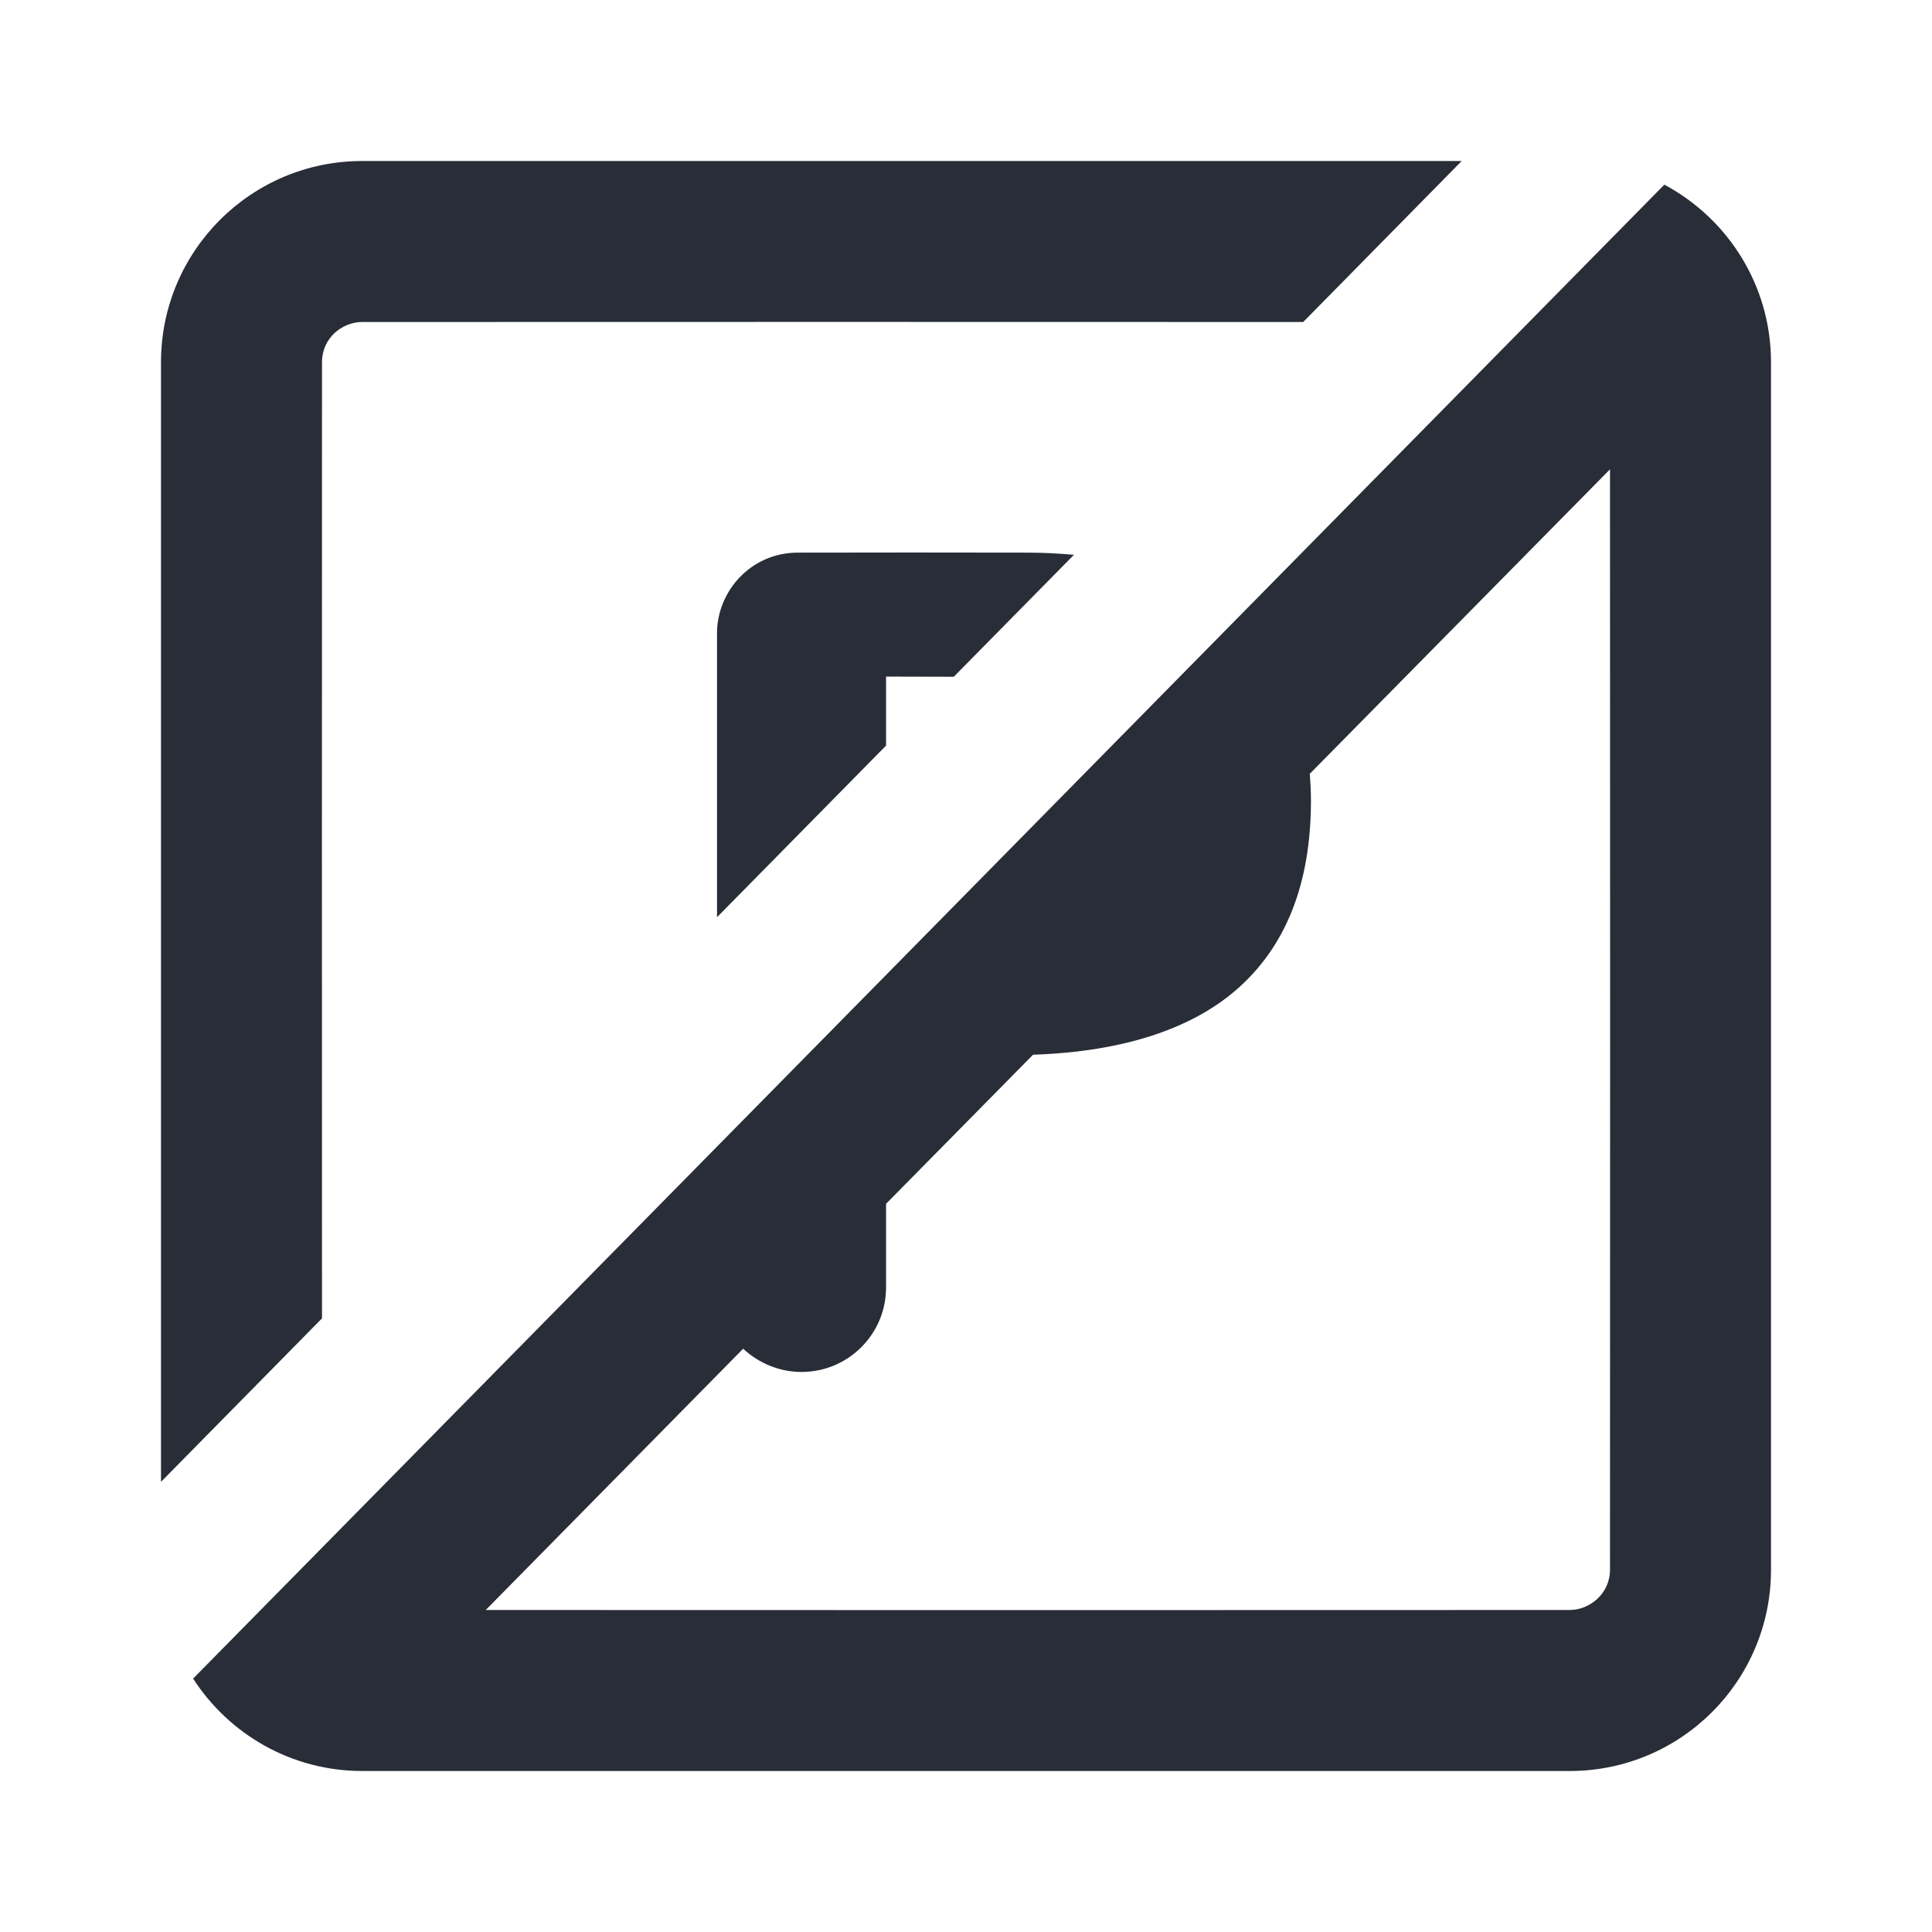 <svg width="24" height="24" viewBox="0 0 24 24" fill="none" xmlns="http://www.w3.org/2000/svg">
<path fill-rule="evenodd" clip-rule="evenodd" d="M20.675 2.294C21.463 2.715 22 3.544 22 4.5V19.5C22 20.881 20.881 22 19.5 22H4.5C3.618 22 2.844 21.542 2.399 20.852L20.675 2.294ZM16.271 9.612C16.279 9.72 16.285 9.831 16.285 9.945C16.285 10.981 15.972 11.768 15.347 12.305C14.807 12.768 13.979 13.064 12.833 13.102L11.007 14.954V15.993C11.007 16.573 10.537 17.043 9.957 17.043C9.688 17.043 9.427 16.937 9.232 16.754L6.034 20C10.523 20.002 15.011 20.002 19.5 20C19.745 20 20 19.799 20 19.5C20.002 14.944 20.002 10.387 20 5.83L16.271 9.612Z" fill="#282D37"/>
<path d="M16.189 4C12.292 3.999 8.396 3.998 4.5 4C4.255 4 4 4.194 4 4.5C3.998 8.459 3.999 12.418 4 16.377L2 18.408V4.5C2 3.119 3.119 2 4.5 2H18.158L16.189 4Z" fill="#282D37"/>
<path d="M12.771 6.865C12.969 6.865 13.159 6.876 13.341 6.892L11.848 8.407L11.007 8.405V9.262L8.907 11.394V7.865C8.907 7.352 9.321 6.867 9.907 6.865C10.861 6.863 11.816 6.863 12.771 6.865Z" fill="#282D37"/>
</svg>
